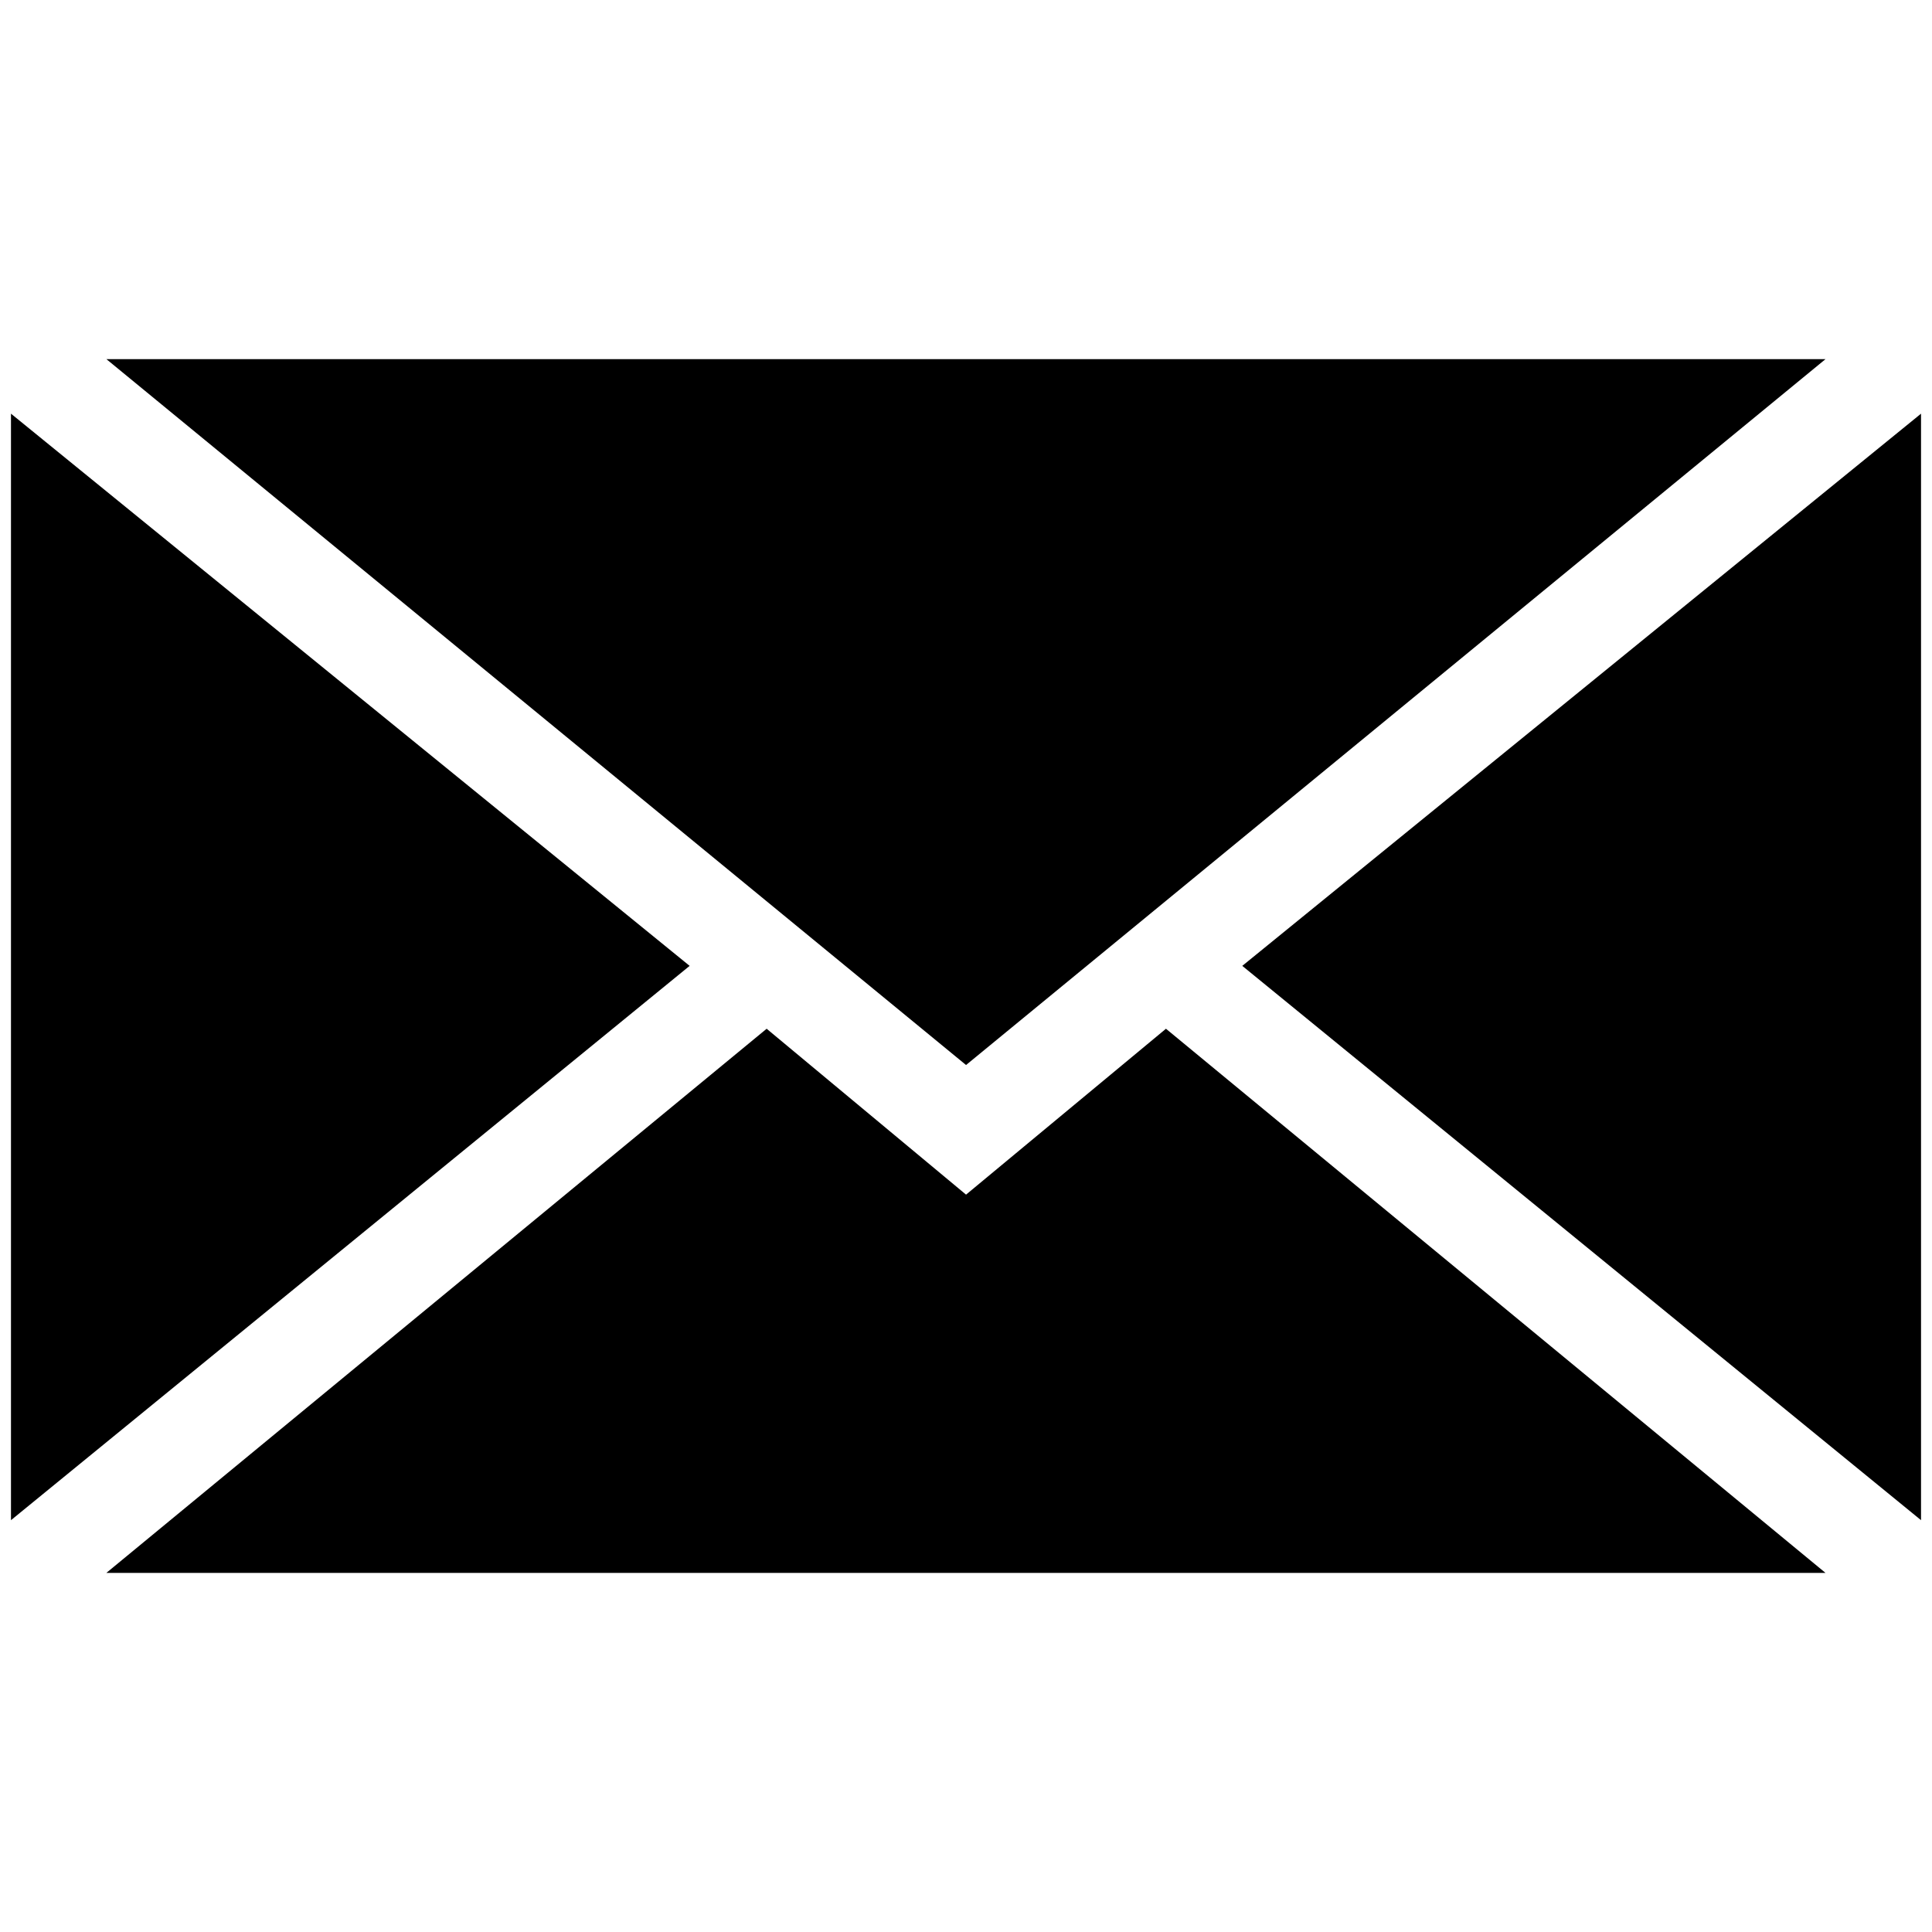 <?xml version="1.0" encoding="utf-8"?>
<!-- Generator: Adobe Illustrator 16.0.0, SVG Export Plug-In . SVG Version: 6.00 Build 0)  -->
<!DOCTYPE svg PUBLIC "-//W3C//DTD SVG 1.1//EN" "http://www.w3.org/Graphics/SVG/1.1/DTD/svg11.dtd">
<svg version="1.1" xmlns="http://www.w3.org/2000/svg" xmlns:xlink="http://www.w3.org/1999/xlink" x="0px" y="0px" width="44px"
	 height="44px" viewBox="0 0 44 44" enable-background="new 0 0 44 44" xml:space="preserve">
<g id="Capa_1">
	<g id="Modo_de_aislamiento">
	</g>
</g>
<g id="Modo_de_aislamiento_1_">
	<path id="Mensaje_1_" d="M43.75,34.621L28.292,21.997L43.75,9.421V34.621z M41.575,8.179L22.001,24.255L2.423,8.179H41.575z
		 M0.25,9.421l15.456,12.576L0.25,34.621V9.421z M2.423,35.821L17.46,23.429l4.541,3.778l4.553-3.778l15.021,12.393H2.423z"/>
</g>
</svg>
